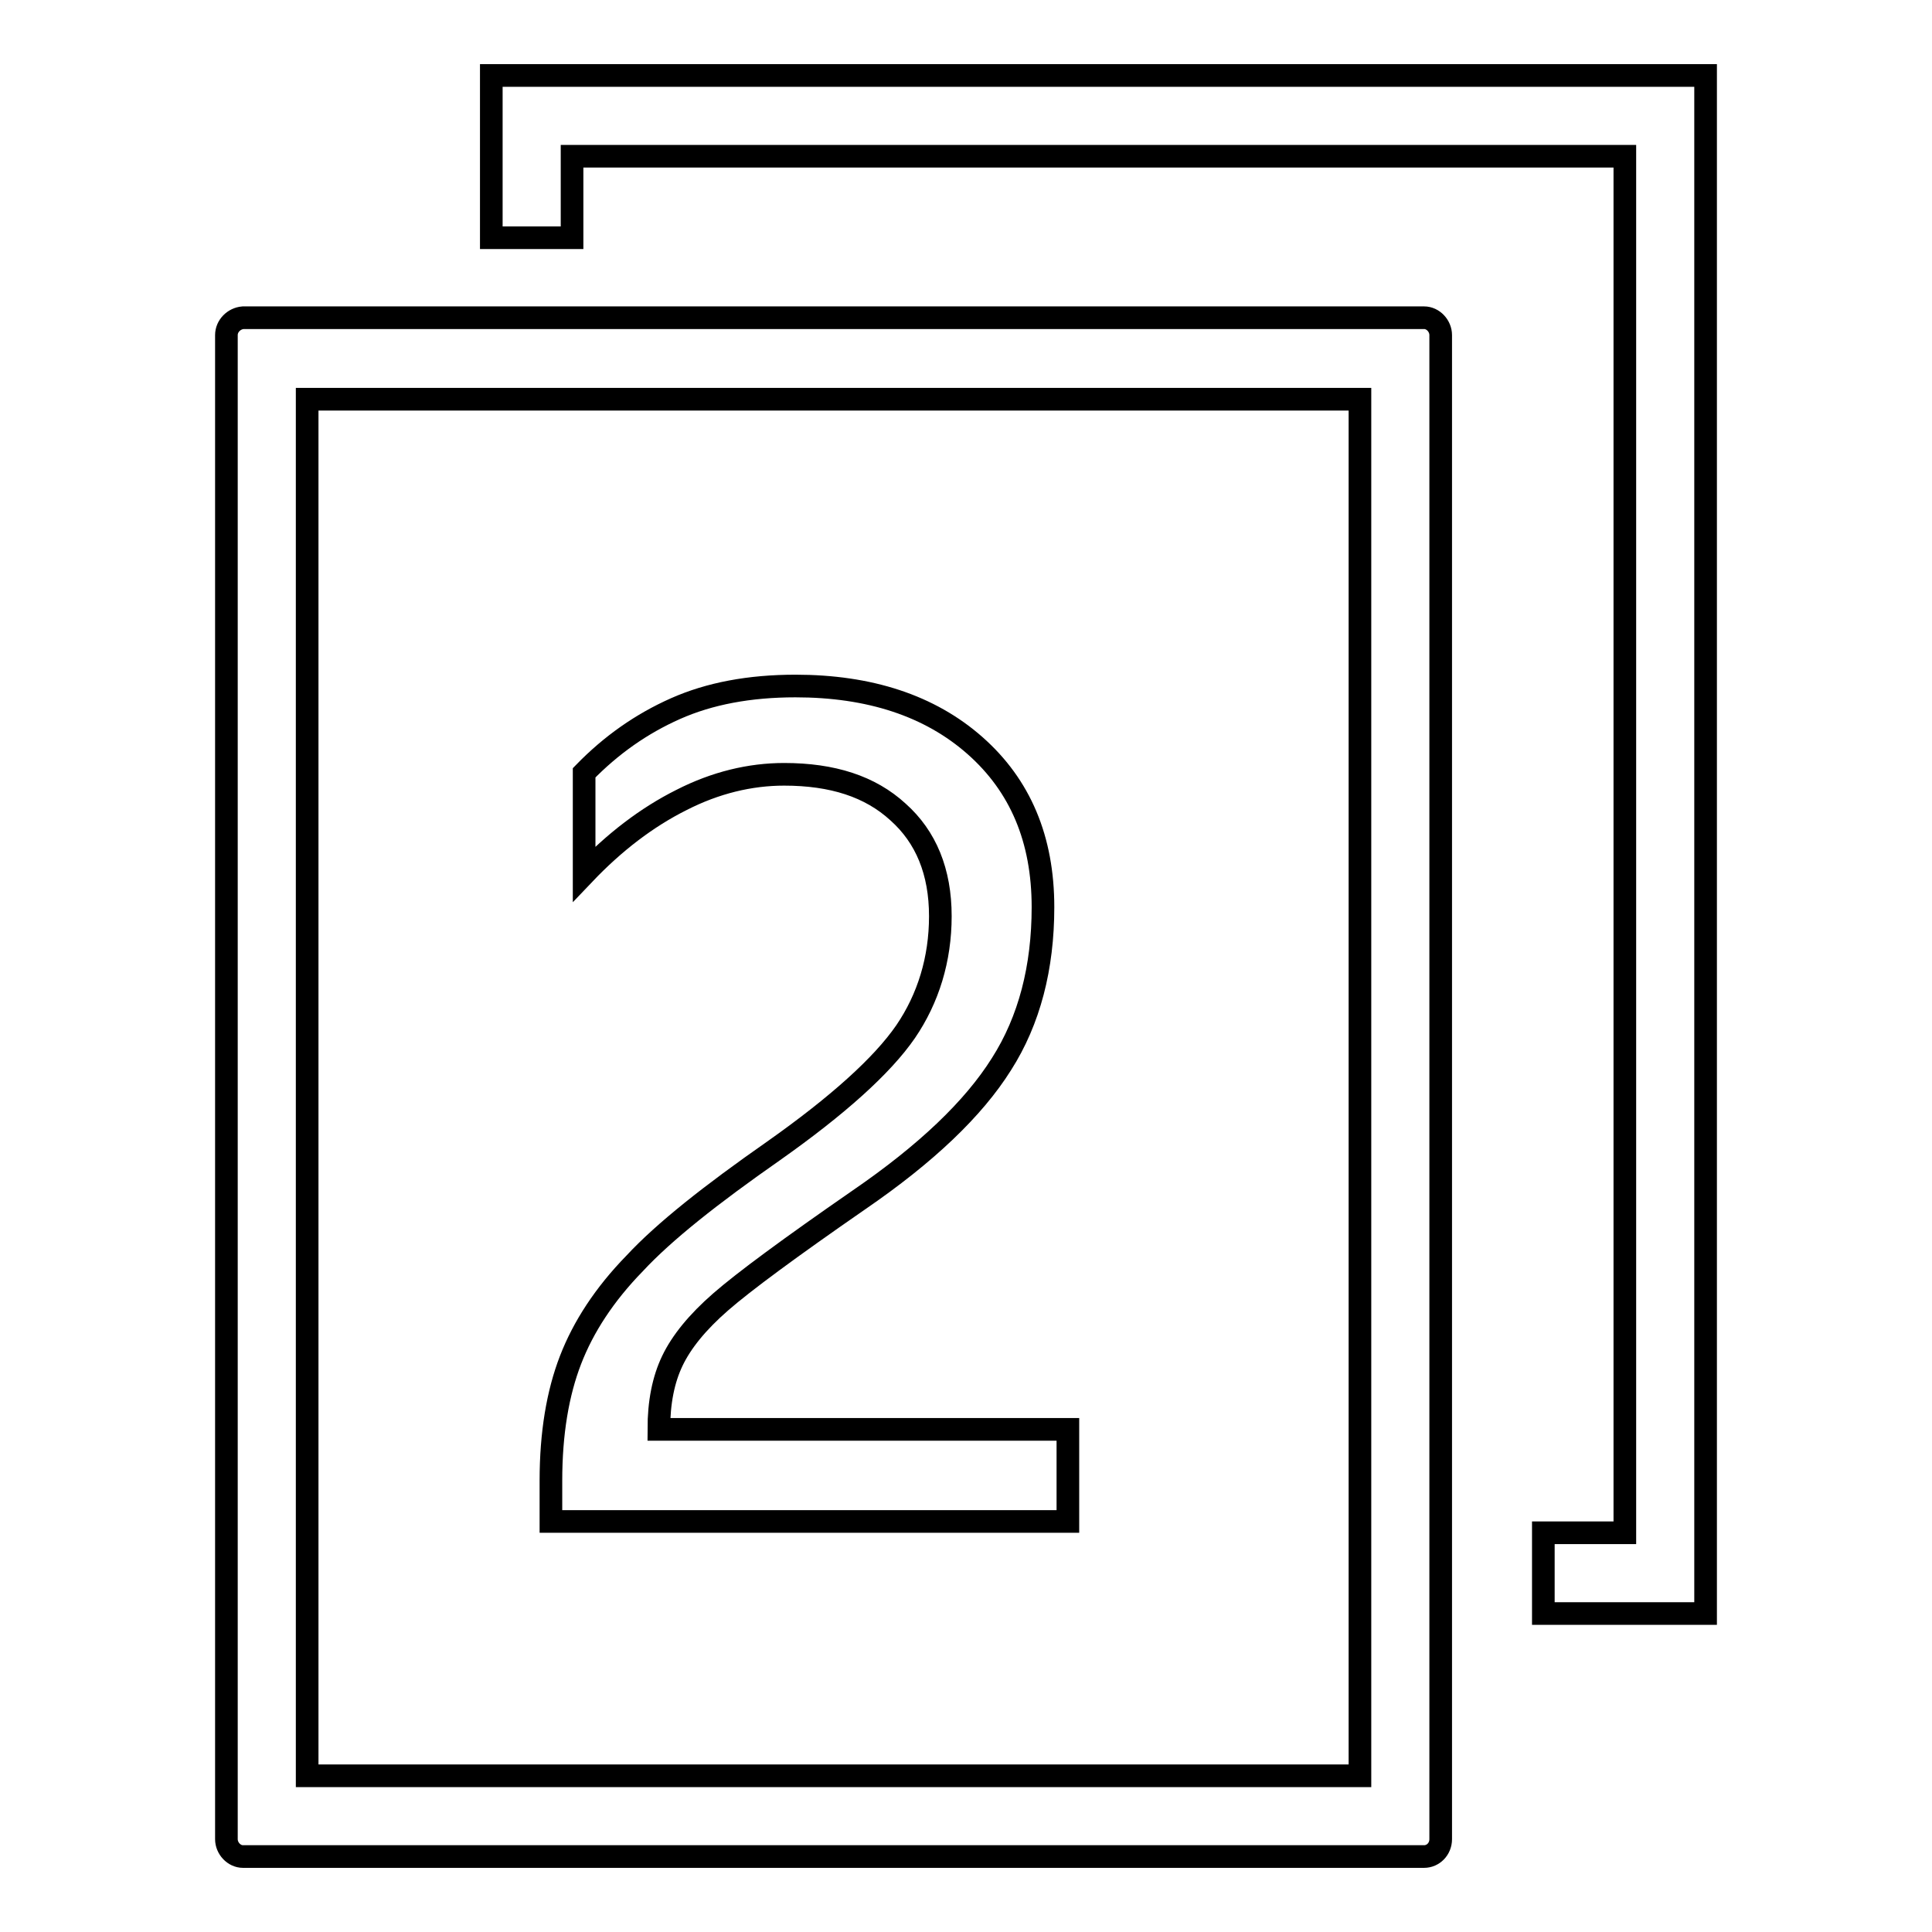 <?xml version="1.0" encoding="utf-8"?>
<!-- Svg Vector Icons : http://www.onlinewebfonts.com/icon -->
<!DOCTYPE svg PUBLIC "-//W3C//DTD SVG 1.1//EN" "http://www.w3.org/Graphics/SVG/1.1/DTD/svg11.dtd">
<svg version="1.1" xmlns="http://www.w3.org/2000/svg" xmlns:xlink="http://www.w3.org/1999/xlink" x="0px" y="0px" viewBox="0 0 256 256" enable-background="new 0 0 256 256" xml:space="preserve">
<g> <path stroke-width="3" fill-opacity="0" stroke="#000000"  d="M204.5,203.1v10.7H226V10H65.1v21.5h10.7V20.7h139.5v182.4H204.5L204.5,203.1z M30,44.4v199.3 c0,1.2,1,2.3,2.2,2.3h156.5c1.2,0,2.2-1,2.2-2.3V44.4c0-1.2-1-2.3-2.2-2.3H32.2C31,42.2,30,43.2,30,44.4L30,44.4z M40.7,52.9h139.5 v182.4H40.7V52.9L40.7,52.9z M124.6,121.4c0-5.9-1.9-10.5-5.6-13.8c-3.7-3.4-8.7-5-15.1-5c-4.5,0-9.1,1.1-13.6,3.4 c-4.6,2.3-8.9,5.6-12.9,9.8v-13.4c3.6-3.7,7.6-6.5,12.1-8.5c4.5-2,9.8-3,15.9-3c9.8,0,17.8,2.6,23.8,7.9c6,5.3,9,12.4,9,21.4 c0,8-1.8,15-5.5,20.8c-3.7,5.9-10,11.9-18.9,18c-9.1,6.3-15.2,10.8-18.3,13.5c-3.1,2.7-5.2,5.3-6.4,7.8c-1.2,2.5-1.8,5.5-1.8,9.1 h54.2v12.2H73v-5.4c0-6.3,0.9-11.6,2.6-16c1.7-4.4,4.5-8.7,8.5-12.8c3.9-4.2,10.1-9.1,18.4-14.9c8.5-6,14.4-11.3,17.5-15.8 C123,132.3,124.6,127.1,124.6,121.4z"/></g>
</svg>